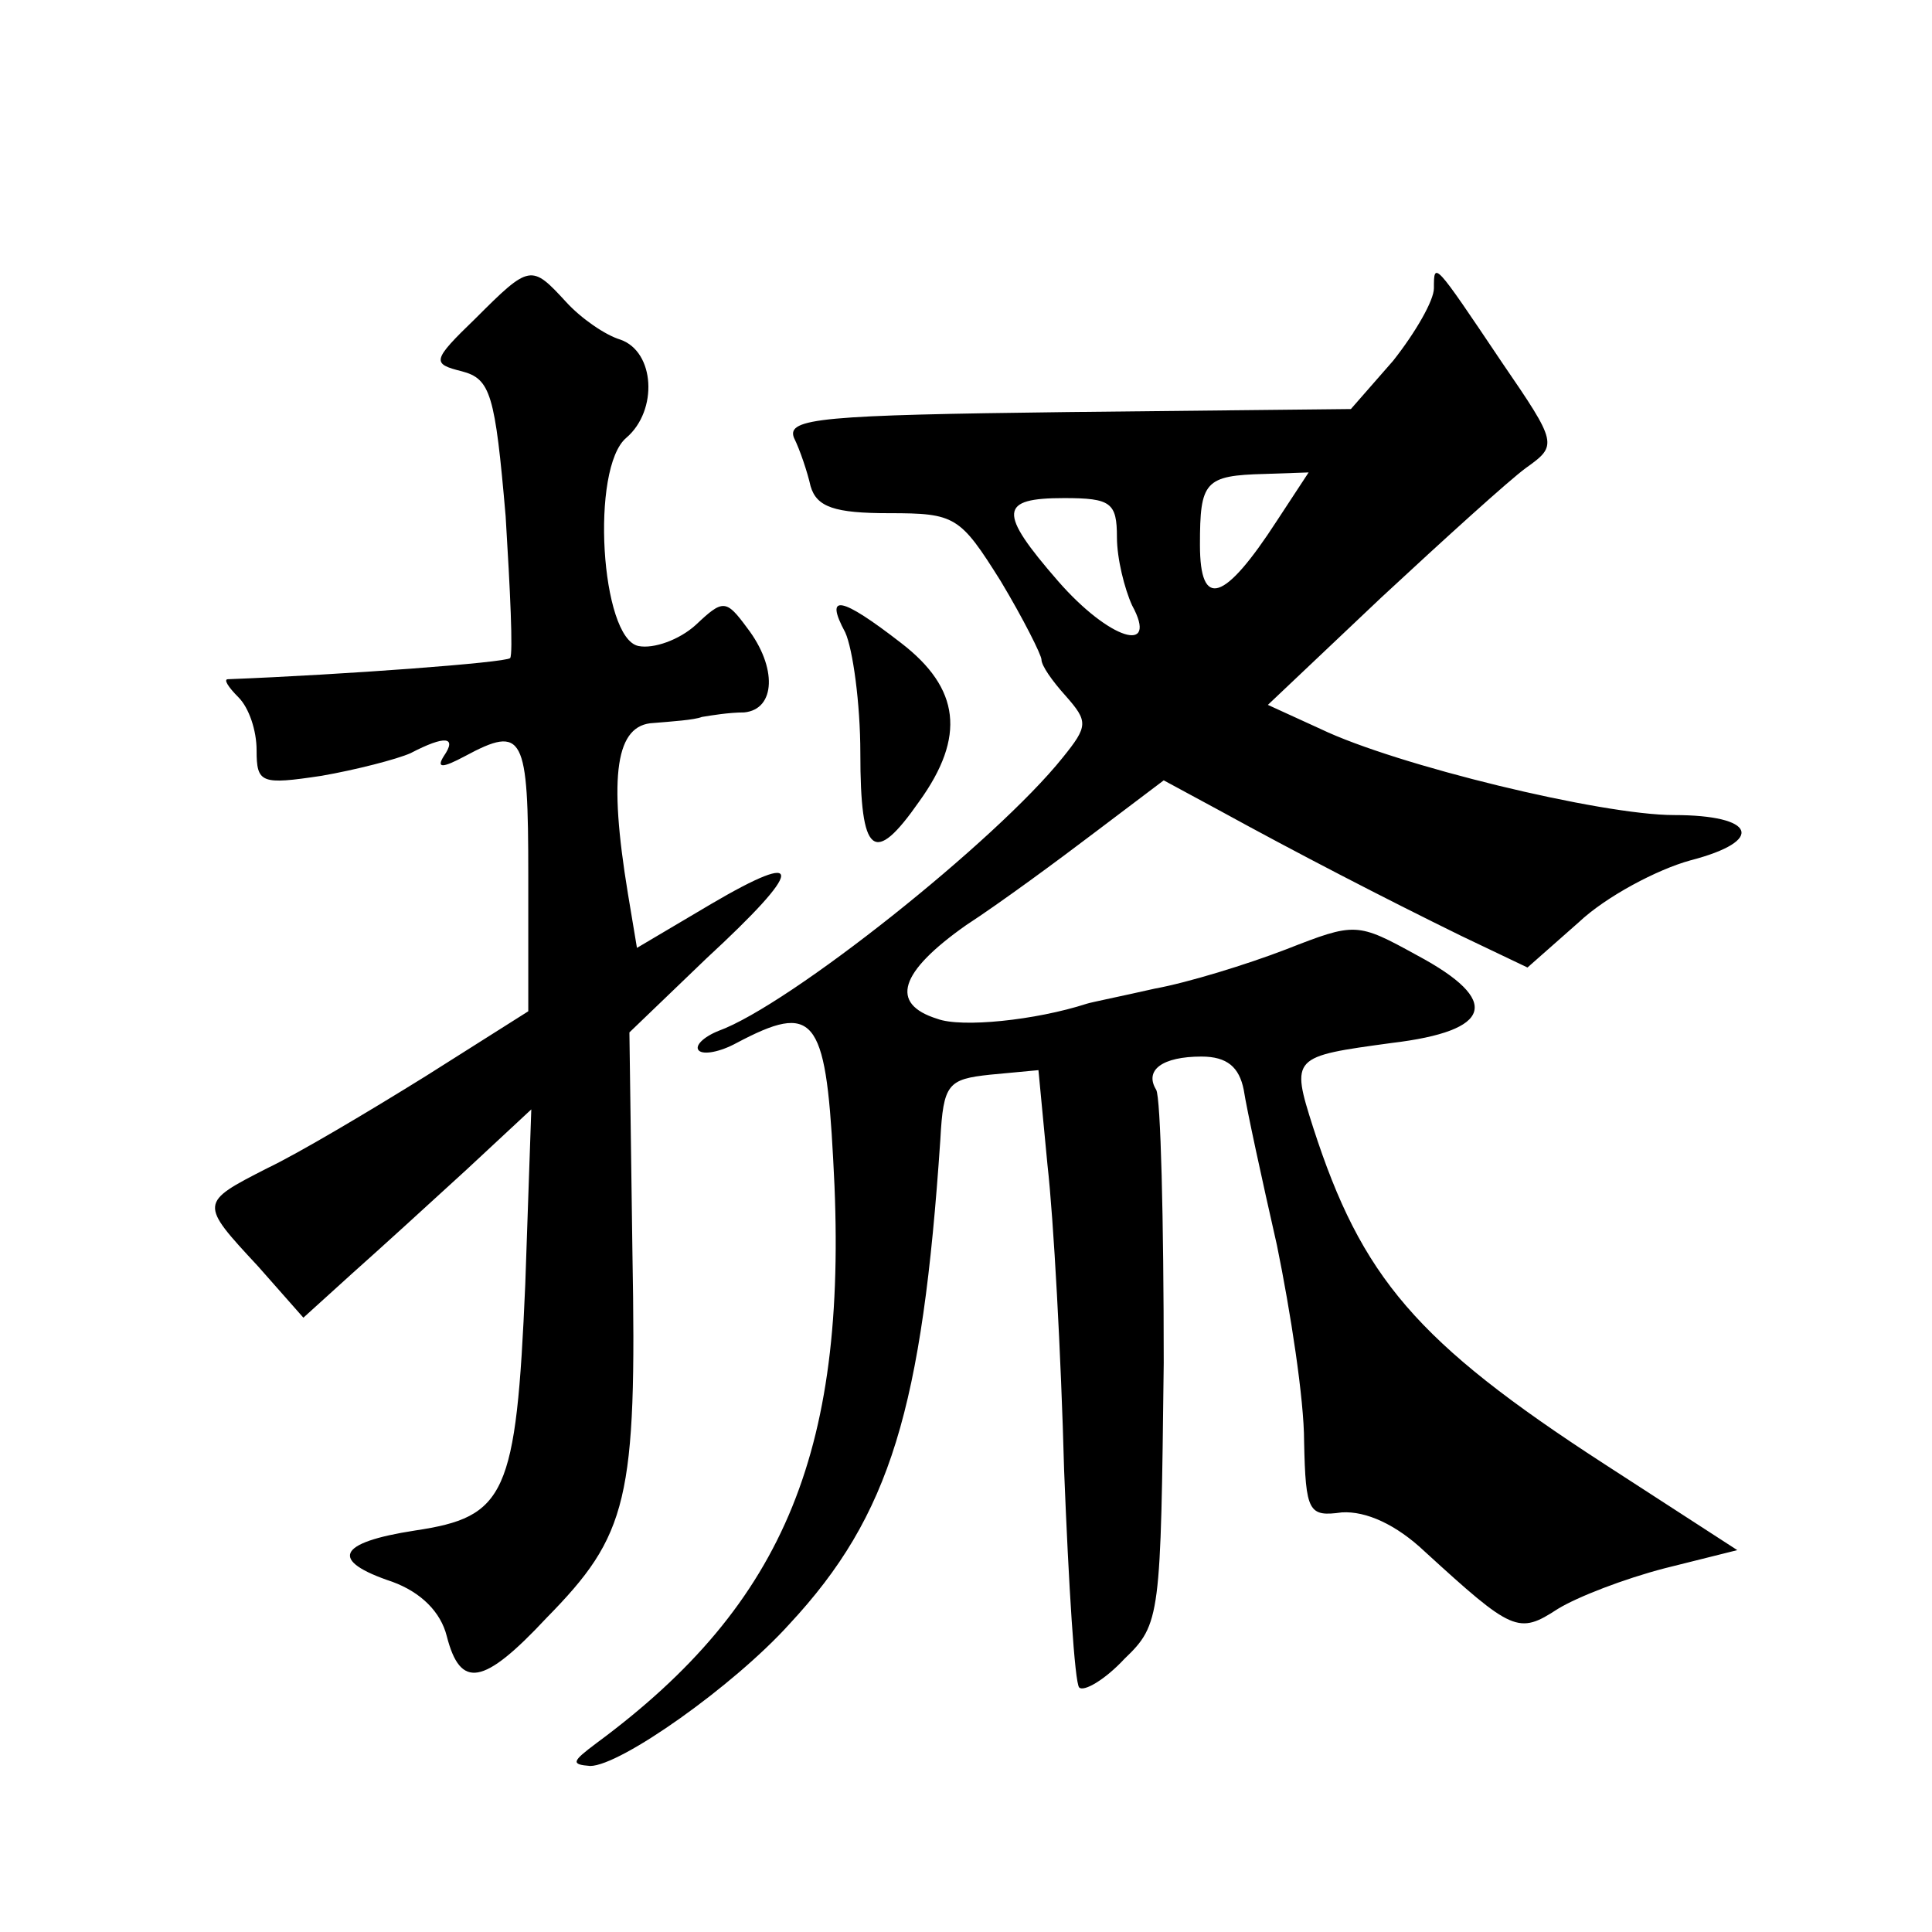 <?xml version="1.0" standalone="no"?>
<!DOCTYPE svg PUBLIC "-//W3C//DTD SVG 20010904//EN"
 "http://www.w3.org/TR/2001/REC-SVG-20010904/DTD/svg10.dtd">
<svg version="1.0" xmlns="http://www.w3.org/2000/svg"
 width="128pt" height="128pt" viewBox="0 0 128 128"
 preserveAspectRatio="xMidYMid meet">
<g transform="translate(0,128) scale(0.1,-0.1)"
fill="#0" stroke="none">
<path d="M315 1069 c-29 -28 -29 -30 -9 -35 19 -5 22 -15 29 -96 3 -49 5 -91 3
-94 -3 -3 -110 -11 -187 -14 -3 0 0 -5 7 -12 7 -7 12 -22 12 -35 0 -22 3 -23 43
-17 23 4 50 11 59 15 23 12 31 11 22 -2 -5 -8 -1 -8 14 0 39 21 42 14 42 -79 l0
-90 -68 -43 c-37 -23 -84 -51 -105 -61 -45 -23 -45 -23 -6 -65 l30 -34 32 29 c18
16 52 47 76 69 l43 40 -4 -116 c-6 -140 -13 -154 -73 -163 -52 -8 -57 -20 -15 -34
19 -7 32 -20 36 -36 9 -35 24 -33 66 12 54 55 60 78 57 242 l-2 146 51 49 c65 60
66 73 3 36 l-49 -29 -6 36 c-13 79 -8 112 17 113 12 1 27 2 32 4 6 1 18 3 28 3
21 2 22 30 2 56 -14 19 -16 19 -34 2 -11 -10 -28 -16 -38 -14 -25 5 -32 118 -8
138 21 18 19 57 -4 65 -10 3 -26 14 -36 25 -23 25 -24 25 -60 -11z M950 1089 c0
-8 -12 -29 -27 -48 l-28 -32 -188 -2 c-162 -2 -186 -4 -181 -17 4 -8 9 -23 11 -32
4 -14 16 -18 52 -18 44 0 47 -2 74 -45 15 -25 27 -49 27 -52 0 -4 7 -14 16 -24
15 -17 15 -20 -2 -41 -44 -55 -181 -164 -228 -181 -10 -4 -16 -10 -13 -13 3 -3
14 -1 25 5 51 27 59 18 64 -77 11 -191 -31 -294 -157 -387 -16 -12 -17 -14 -4 -15
20 0 95 53 132 94 67 72 88 143 100 321 2 37 5 40 33 43 l32 3 6 -63 c4 -35 9 -126
11 -202 3 -76 7 -141 10 -144 3 -3 17 5 30 19 24 23 24 28 26 196 0 95 -2 176 -5
181 -8 13 4 22 30 22 17 0 25 -7 28 -22 2 -13 12 -59 22 -103 9 -44 18 -102 18
-130 1 -47 3 -50 25 -47 16 1 36 -8 55 -26 58 -53 62 -55 88 -38 13 8 44 20 71
27 l48 12 -88 57 c-125 81 -161 124 -193 223 -15 47 -14 47 52 56 67 8 73 28 17
58 -40 22 -41 22 -87 4 -26 -10 -65 -22 -87 -26 -22 -5 -42 -9 -45 -10 -34 -11
-83 -16 -99 -10 -32 10 -25 31 19 62 23 15 61 43 86 62 l45 34 37 -20 c51 -28 109
-58 160 -83 l44 -21 34 30 c18 17 52 35 74 41 50 13 43 30 -11 30 -48 0 -184 33
-234 57 l-35 16 75 71 c42 39 85 78 96 86 21 15 21 16 -16 70 -45 67 -45 67 -45
49z m-104 -154 c-35 -54 -51 -59 -51 -16 0 42 3 46 43 47 l29 1 -21 -32z m-106
-11 c0 -14 5 -34 10 -45 18 -33 -15 -23 -49 16 -40 46 -39 55 4 55 31 0 35 -3 35
-26z M560 861 c5 -11 10 -47 10 -80 0 -68 9 -75 39 -32 31 43 27 75 -12 105 -40
31 -51 33 -37 7z"/>
</g>
</svg>
